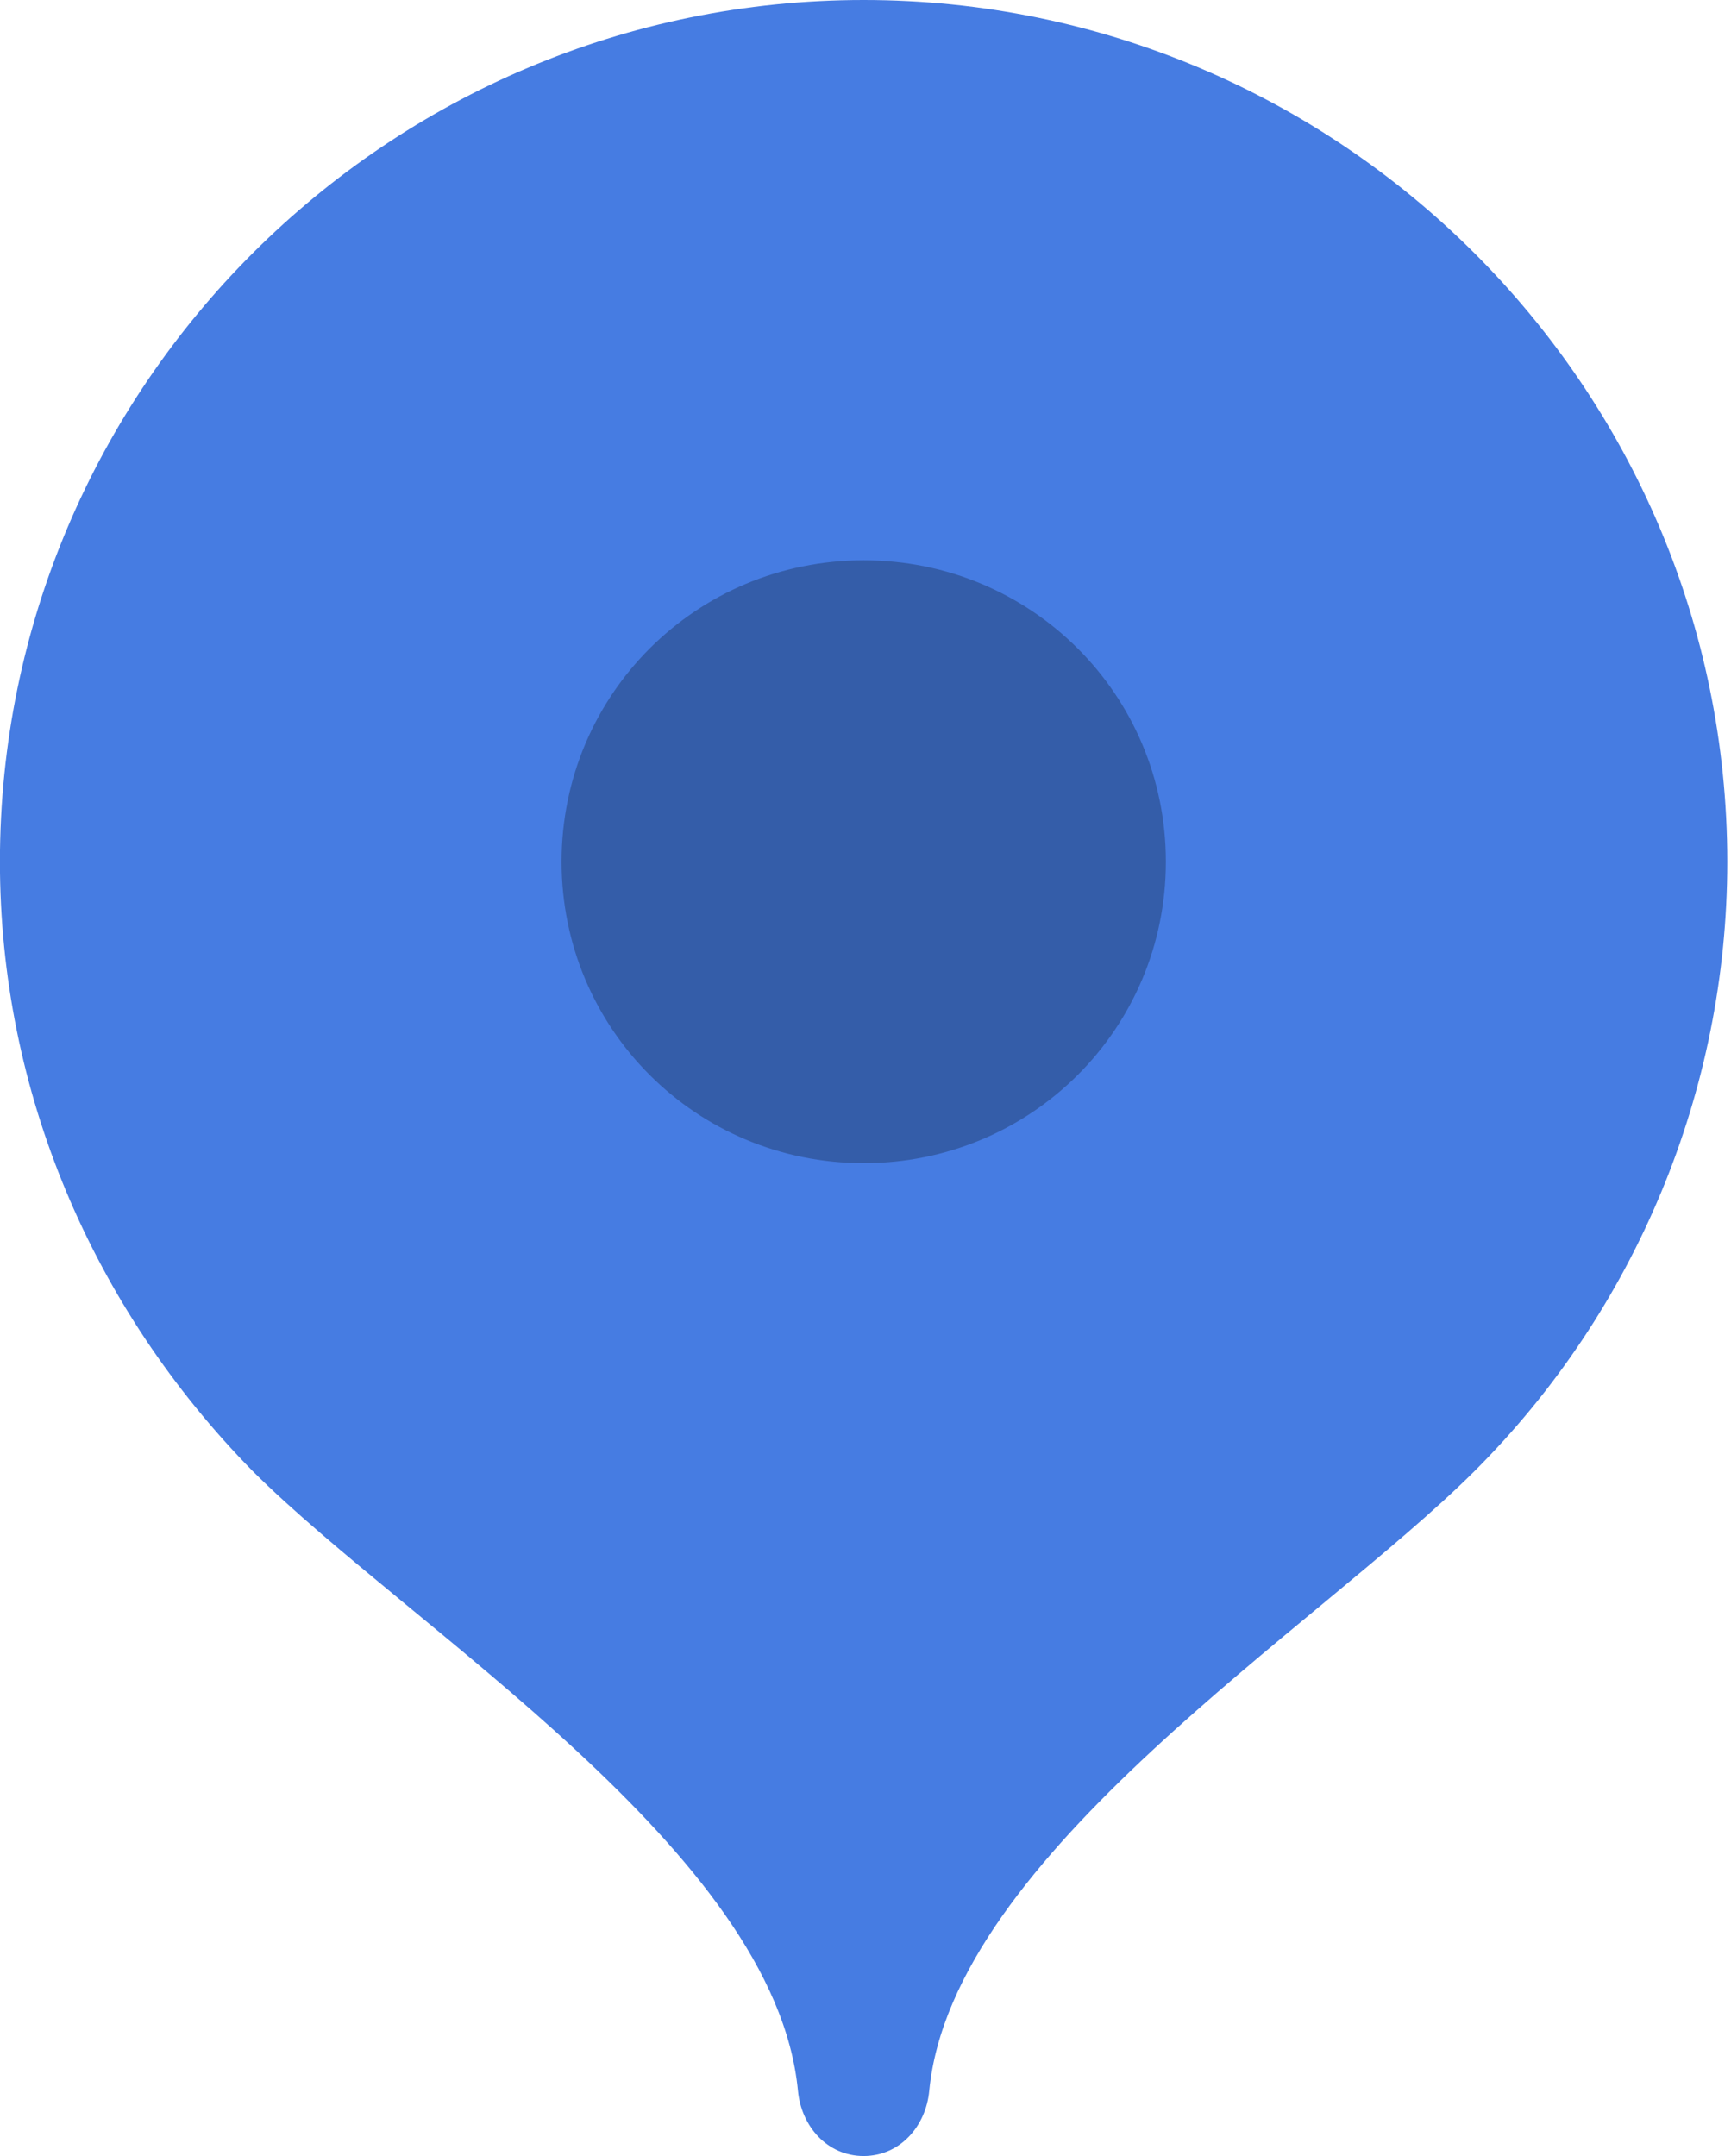 <?xml version="1.0" encoding="UTF-8"?> <svg xmlns="http://www.w3.org/2000/svg" width="228" height="284" viewBox="0 0 228 284" fill="none"><path fill-rule="evenodd" clip-rule="evenodd" d="M113.749 0C51.03 0 -0.01 50.93 -0.01 113.514C-0.01 143.727 12.102 172.212 33.296 193.793C54.058 214.511 102.07 243.86 105.099 275.368C105.531 280.116 108.991 284 113.749 284C118.507 284 121.968 280.116 122.4 275.368C125.428 244.291 173.441 214.511 194.204 193.793C215.398 172.645 227.508 143.727 227.508 113.514C227.508 50.93 176.468 0 113.749 0Z" fill="#467CE2"></path><path opacity="0.251" fill-rule="evenodd" clip-rule="evenodd" d="M113.764 153.218C135.825 153.218 153.562 135.522 153.562 113.509C153.562 91.497 135.825 73.801 113.764 73.801C91.703 73.801 73.967 91.497 73.967 113.509C73.967 135.522 91.703 153.218 113.764 153.218Z" fill="black"></path></svg> 